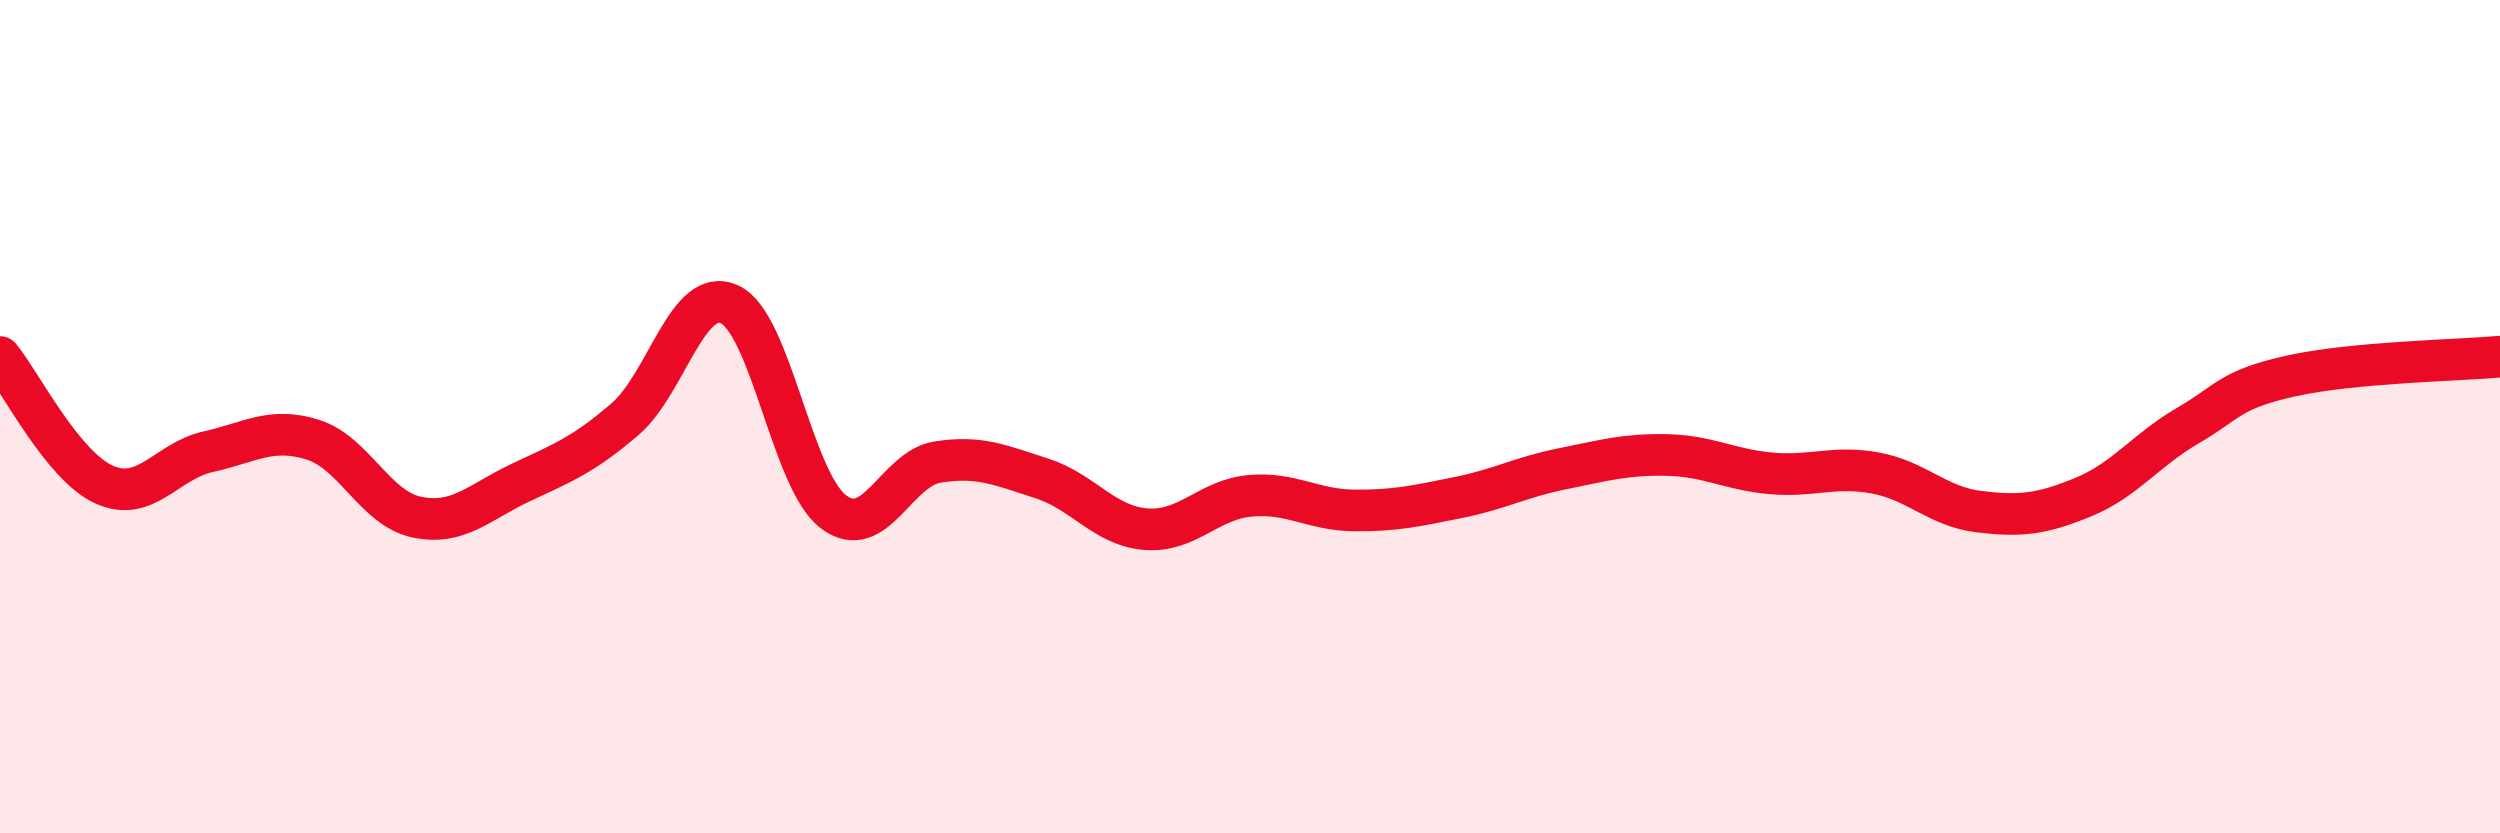 
    <svg width="60" height="20" viewBox="0 0 60 20" xmlns="http://www.w3.org/2000/svg">
      <path
        d="M 0,8.57 C 0.5,9.18 1.5,11.18 2.5,11.63 C 3.5,12.08 4,11.06 5,10.84 C 6,10.62 6.5,10.24 7.5,10.55 C 8.5,10.86 9,12.2 10,12.41 C 11,12.62 11.5,12.05 12.5,11.58 C 13.5,11.11 14,10.92 15,10.06 C 16,9.2 16.5,6.86 17.5,7.3 C 18.5,7.74 19,11.52 20,12.28 C 21,13.04 21.5,11.25 22.5,11.09 C 23.5,10.93 24,11.16 25,11.48 C 26,11.8 26.5,12.62 27.5,12.7 C 28.5,12.78 29,11.99 30,11.9 C 31,11.81 31.5,12.24 32.5,12.25 C 33.5,12.26 34,12.14 35,11.94 C 36,11.74 36.5,11.45 37.5,11.25 C 38.5,11.05 39,10.9 40,10.92 C 41,10.94 41.5,11.27 42.5,11.36 C 43.5,11.45 44,11.17 45,11.35 C 46,11.53 46.5,12.16 47.5,12.28 C 48.5,12.4 49,12.34 50,11.93 C 51,11.52 51.5,10.8 52.5,10.22 C 53.5,9.64 53.5,9.35 55,9.02 C 56.5,8.69 59,8.65 60,8.56L60 20L0 20Z"
        fill="#EB0A25"
        opacity="0.1"
        stroke-linecap="round"
        stroke-linejoin="round"
      />
      <path
        d="M 0,8.57 C 0.5,9.18 1.5,11.18 2.5,11.63 C 3.5,12.08 4,11.06 5,10.84 C 6,10.62 6.5,10.24 7.5,10.55 C 8.5,10.86 9,12.2 10,12.41 C 11,12.62 11.5,12.05 12.5,11.58 C 13.5,11.11 14,10.92 15,10.06 C 16,9.2 16.5,6.86 17.5,7.3 C 18.5,7.74 19,11.52 20,12.28 C 21,13.04 21.5,11.25 22.5,11.09 C 23.5,10.93 24,11.16 25,11.48 C 26,11.8 26.5,12.62 27.5,12.7 C 28.5,12.78 29,11.99 30,11.9 C 31,11.81 31.5,12.24 32.5,12.25 C 33.5,12.26 34,12.14 35,11.94 C 36,11.74 36.5,11.45 37.5,11.25 C 38.5,11.05 39,10.9 40,10.92 C 41,10.94 41.5,11.27 42.5,11.36 C 43.5,11.45 44,11.17 45,11.35 C 46,11.53 46.5,12.16 47.5,12.28 C 48.5,12.4 49,12.34 50,11.93 C 51,11.52 51.5,10.8 52.5,10.22 C 53.5,9.64 53.5,9.35 55,9.02 C 56.5,8.69 59,8.65 60,8.56"
        stroke="#EB0A25"
        stroke-width="1"
        fill="none"
        stroke-linecap="round"
        stroke-linejoin="round"
      />
    </svg>
  